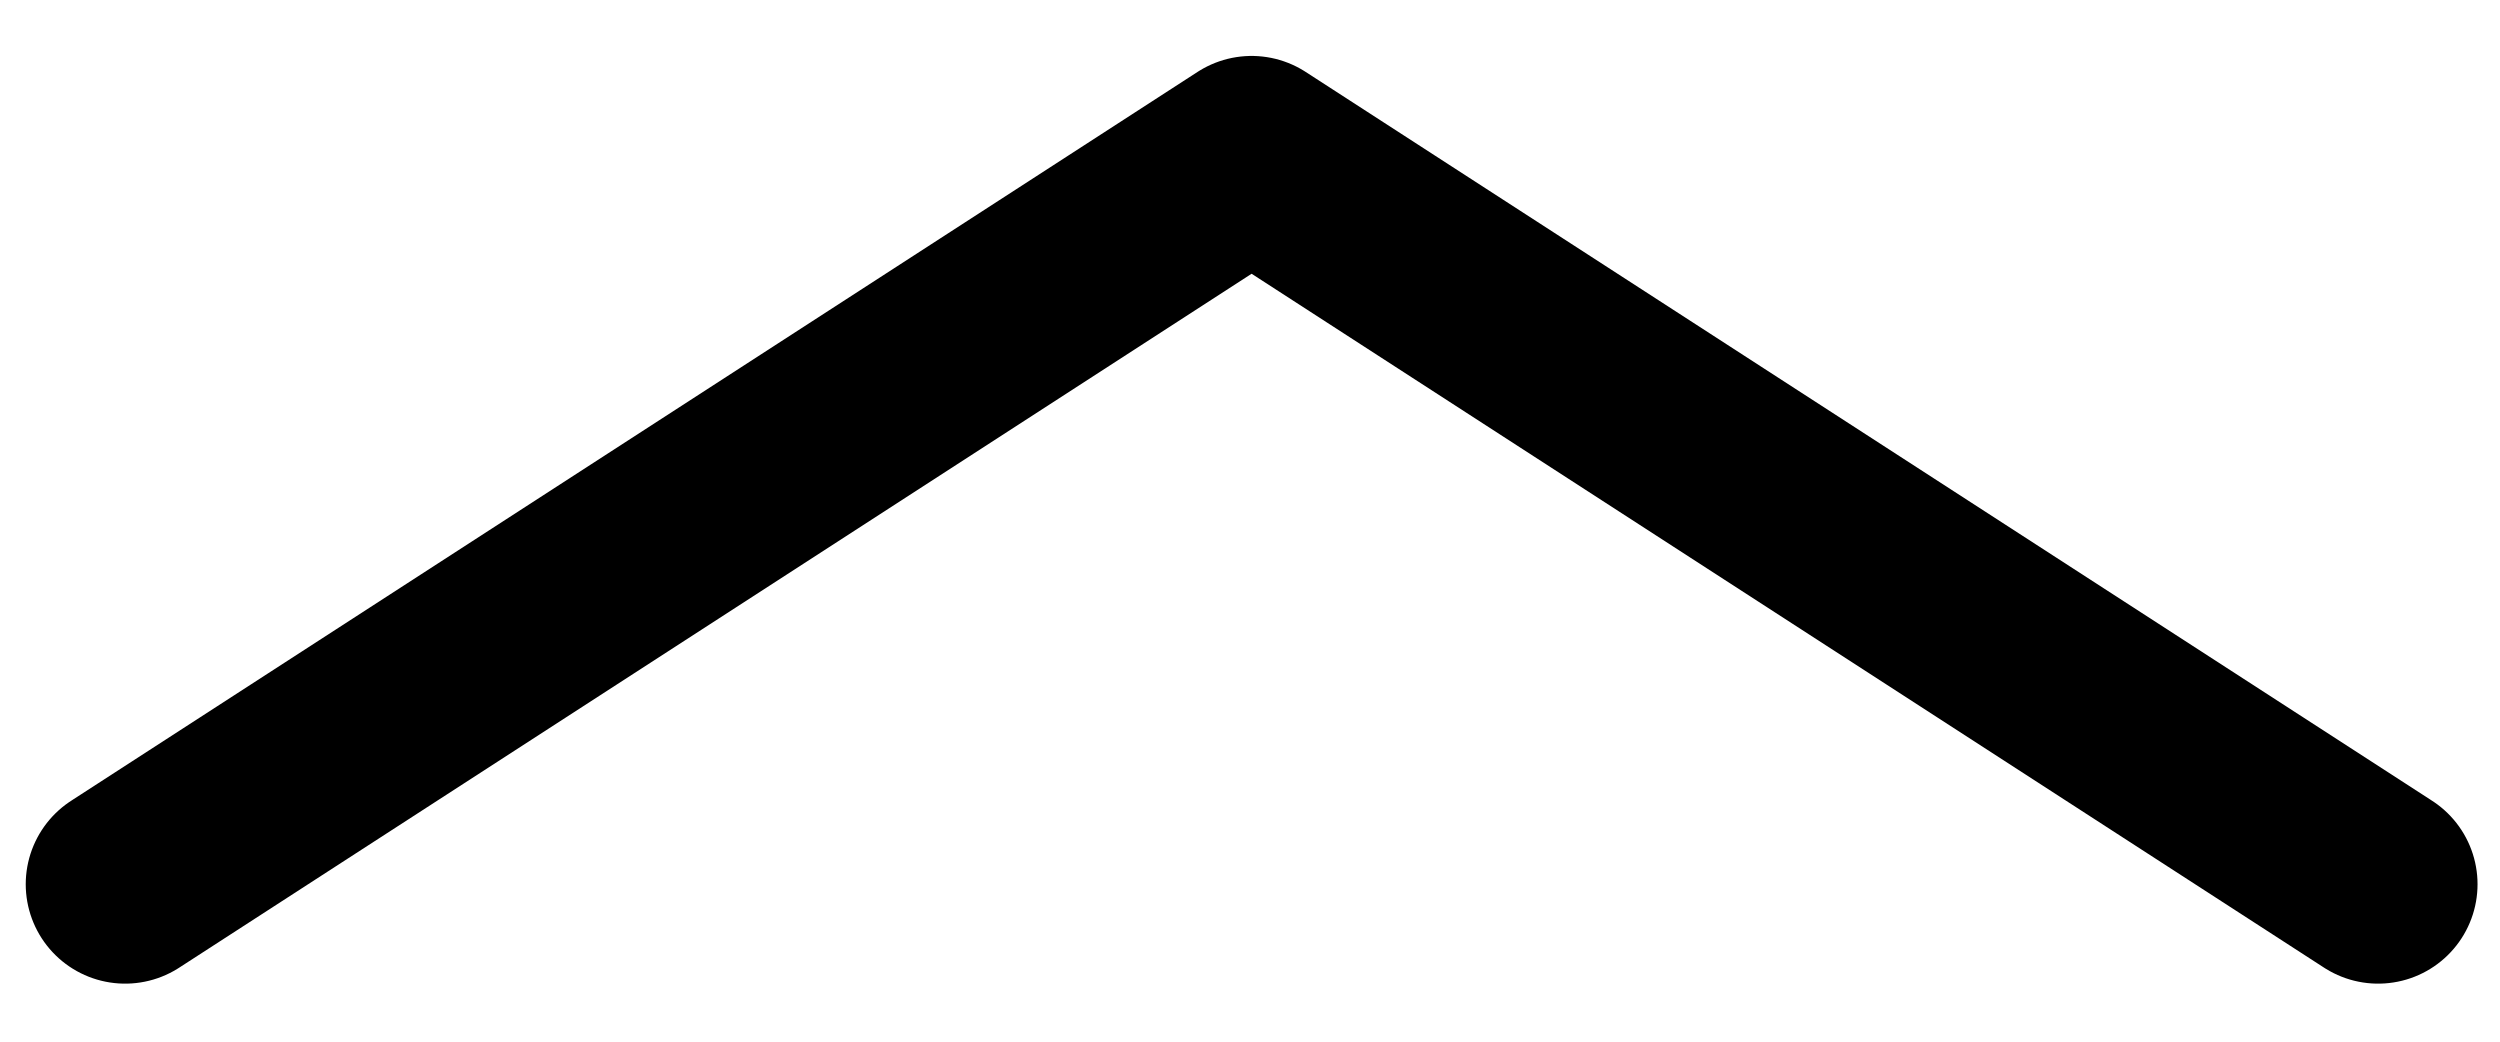 <?xml version="1.0" encoding="UTF-8"?> <svg xmlns="http://www.w3.org/2000/svg" width="36" height="15" viewBox="0 0 36 15" fill="none"><path d="M34.245 12.733L18.023 2.237L1.802 12.733" stroke="#164BE5" style="stroke:#164BE5;stroke:color(display-p3 0.086 0.294 0.898);stroke-opacity:1;" stroke-width="2.863" stroke-linecap="round" stroke-linejoin="round"></path></svg> 